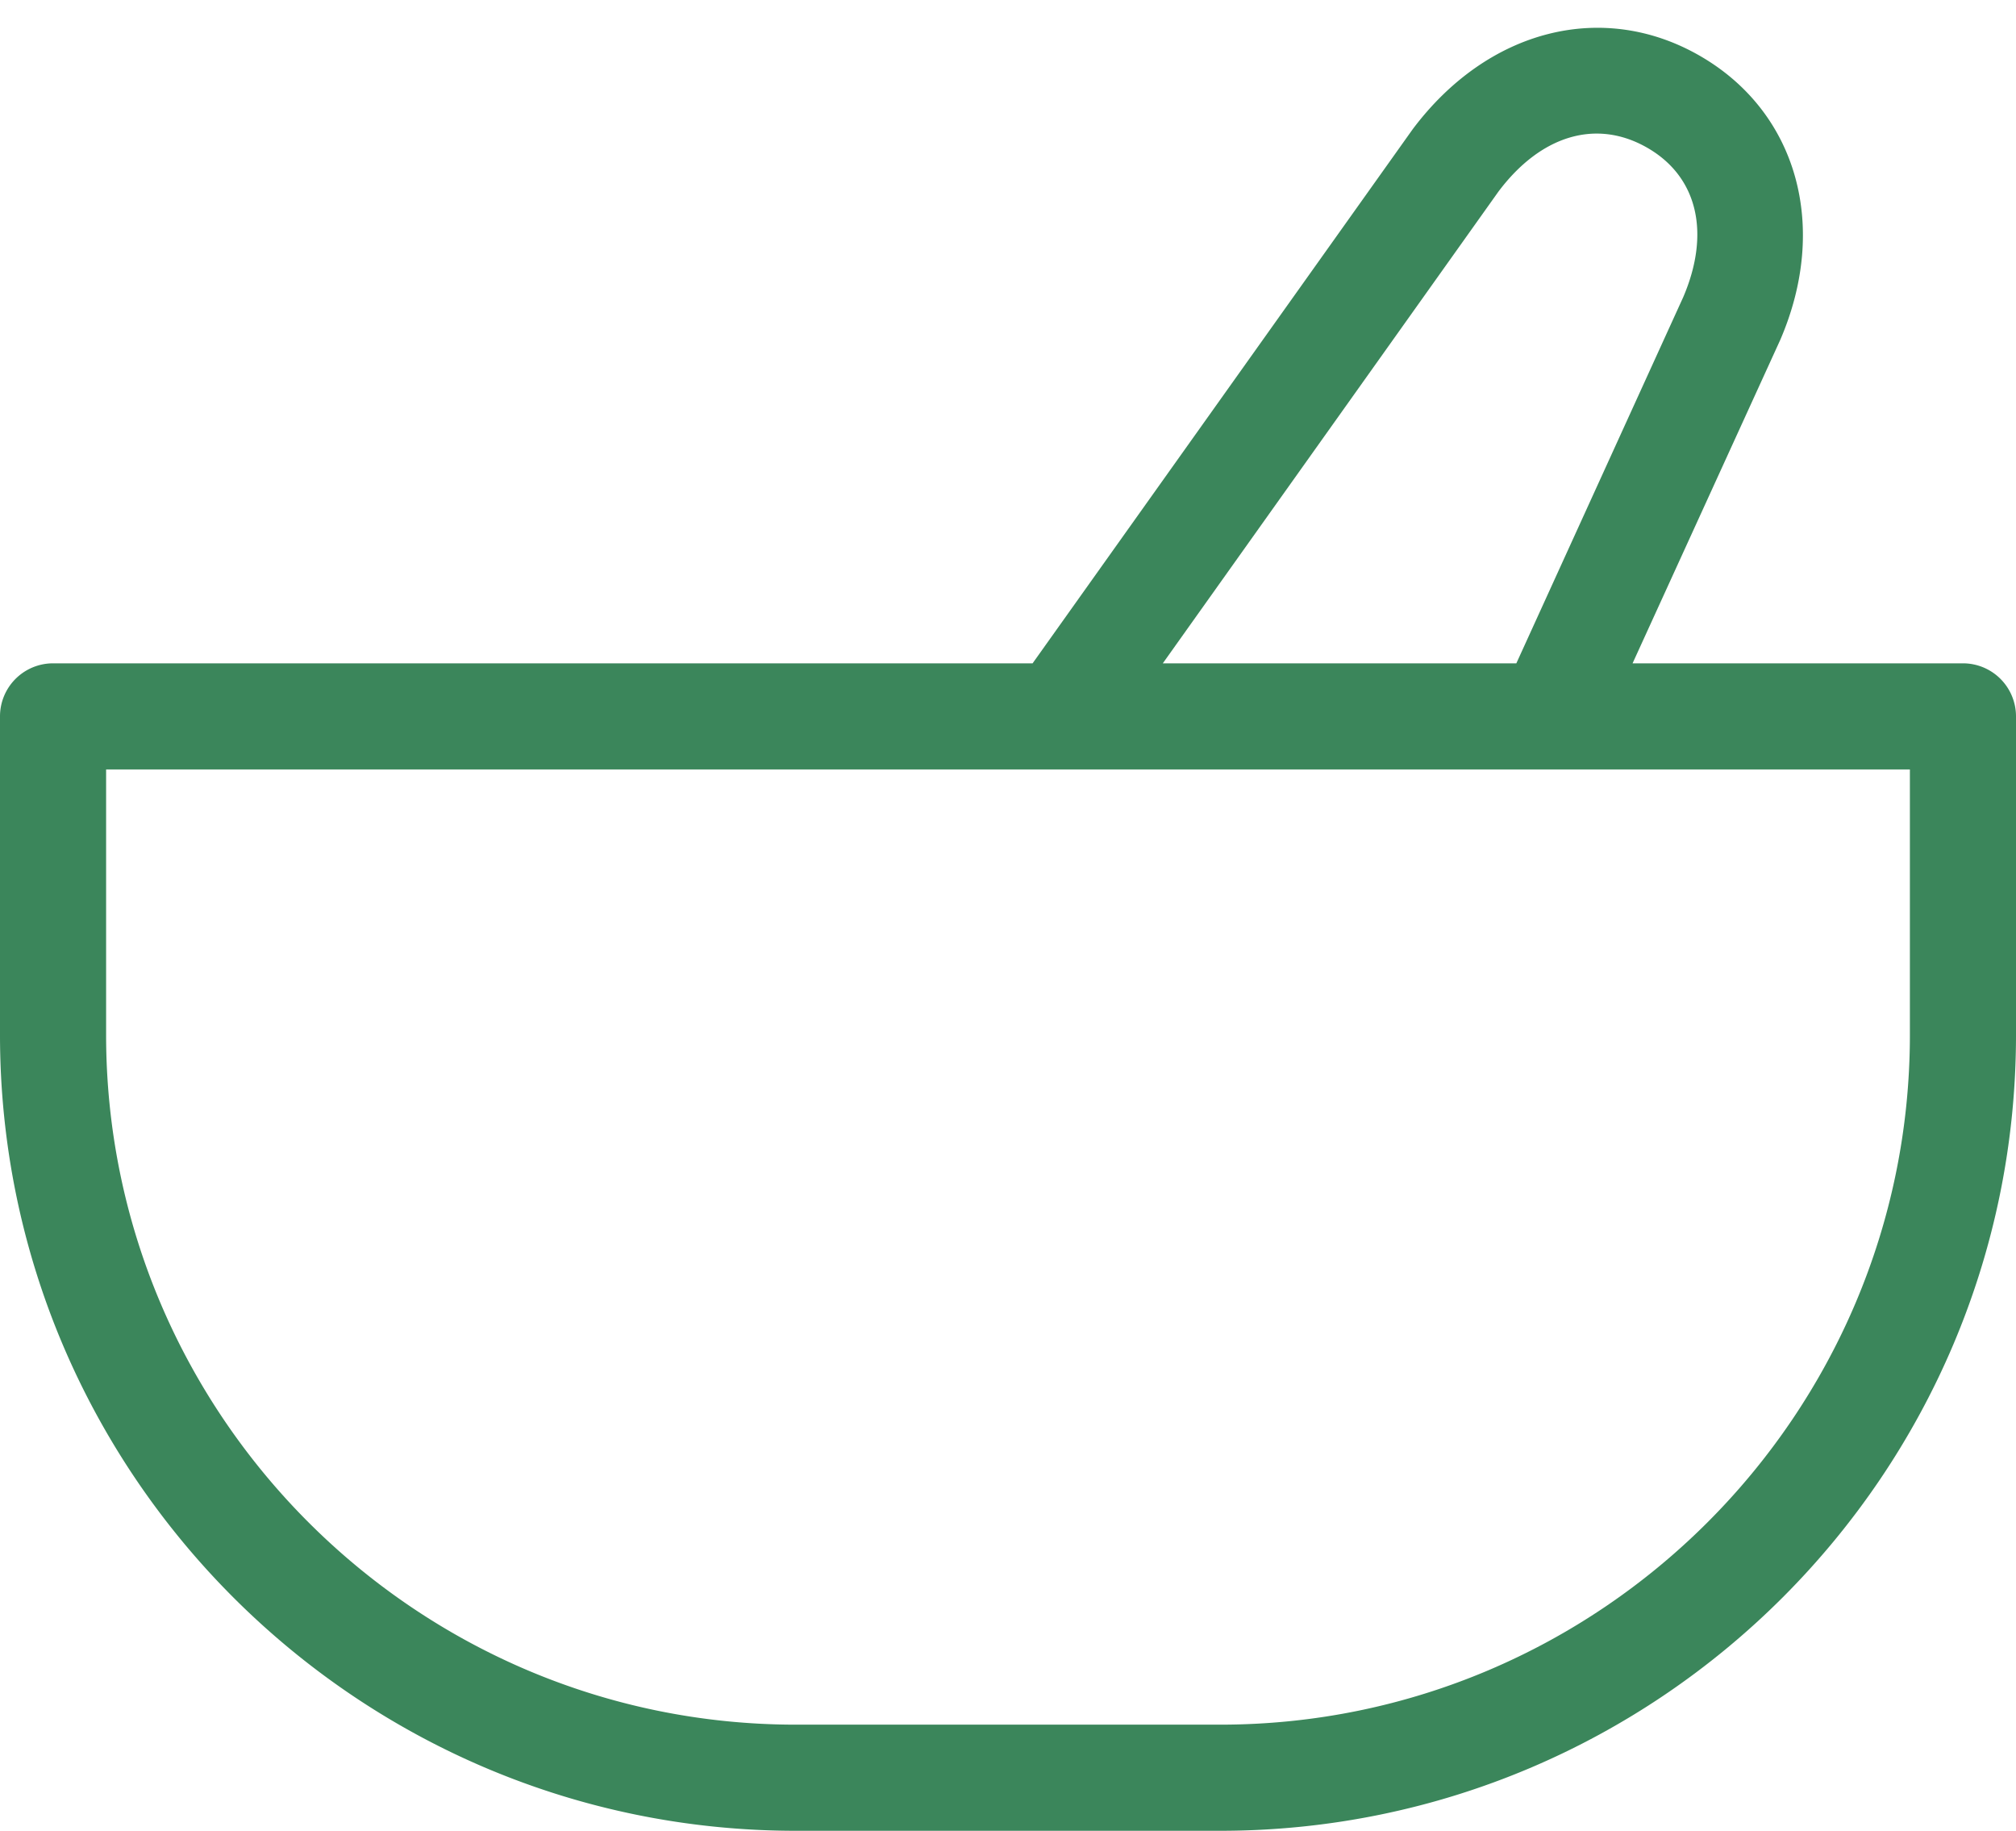 <?xml version="1.0" encoding="UTF-8" standalone="no"?><svg xmlns="http://www.w3.org/2000/svg" xmlns:xlink="http://www.w3.org/1999/xlink" fill="#000000" height="379.5" preserveAspectRatio="xMidYMid meet" version="1" viewBox="47.0 63.4 418.0 379.5" width="418" zoomAndPan="magnify"><g id="change1_1"><path d="M454,200.9H385.5l30.6-67c10.2-23.6,3.5-47.3-16.6-58.9s-44-5.6-59.6,15.2L261.1,200.9H58a11,11,0,0,0-11,11v66c0,91,74,165,165,165h88c91,0,165-74,165-165v-66A11,11,0,0,0,454,200.9Zm-96.3-97.8C366.5,91.4,378,88,388.5,94s13.2,17.7,7.5,31l-34.6,75.9H288.1ZM443,277.9c0,78.8-64.2,143-143,143H212c-78.8,0-143-64.2-143-143v-55H443Z" fill="#3b865b"/></g></svg>